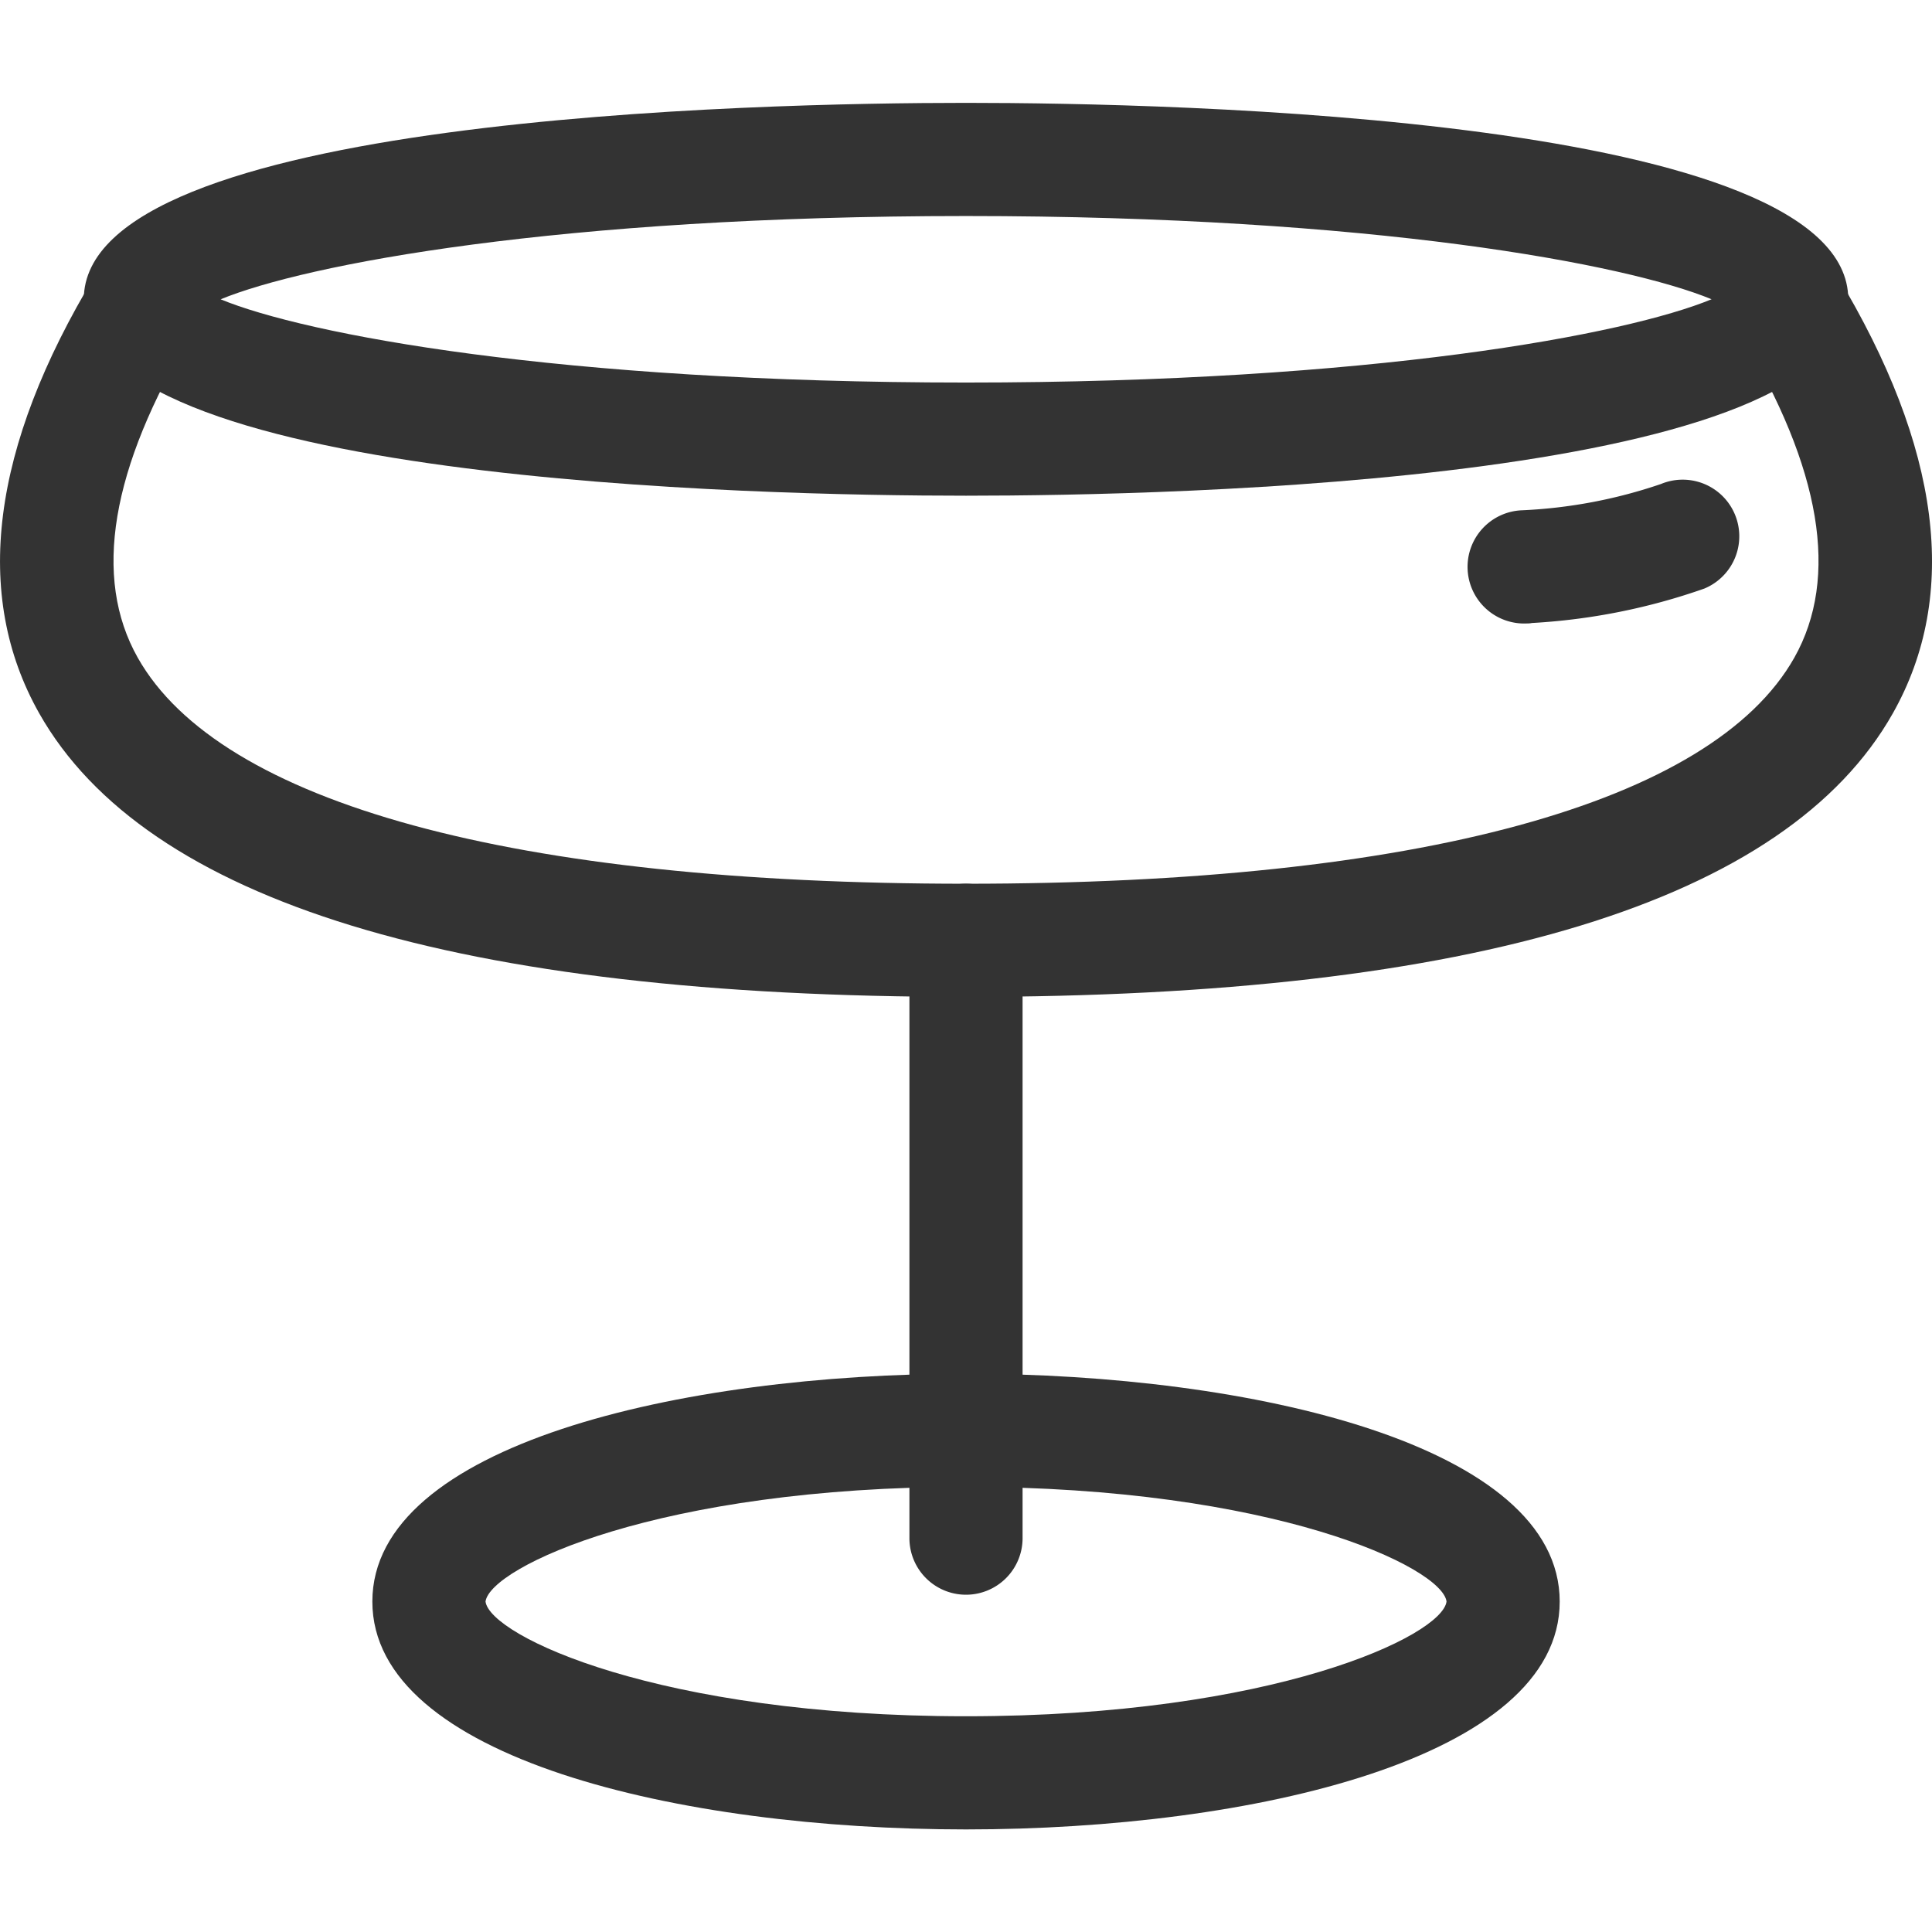 <?xml version="1.0" encoding="utf-8"?><!-- Uploaded to: SVG Repo, www.svgrepo.com, Generator: SVG Repo Mixer Tools -->
<svg width="800px" height="800px" viewBox="0 -1.82 34.146 34.146" xmlns="http://www.w3.org/2000/svg">
  <g id="Group_332" data-name="Group 332" transform="translate(-117.238 -424.159)">
    <g id="Group_251" data-name="Group 251">
      <g id="sampagne_glass" data-name="sampagne glass">
        <g id="Group_245" data-name="Group 245">
          <path id="Path_192" data-name="Path 192" d="M134.311,431.1c-3.657,0-15.592-.25-15.592-3.472s11.935-3.471,15.592-3.471,15.593.25,15.593,3.471S137.969,431.1,134.311,431.1Zm-13.176-3.472c1.5.62,5.984,1.472,13.176,1.472s11.679-.852,13.177-1.472c-1.5-.62-5.985-1.471-13.177-1.471S122.633,427.011,121.135,427.63Z" fill="#333"/>
        </g>
        <g id="Group_246" data-name="Group 246">
          <path id="Path_193" data-name="Path 193" d="M144.221,433.358a1,1,0,0,1-.089-2,8.806,8.806,0,0,0,2.462-.465,1,1,0,0,1,.767,1.848,11.018,11.018,0,0,1-3.049.609C144.281,433.357,144.251,433.358,144.221,433.358Z" fill="#333"/>
        </g>
        <g id="Group_247" data-name="Group 247">
          <path id="Path_194" data-name="Path 194" d="M134.311,454.672c-5.053,0-10.492-1.261-10.492-4.027s5.439-4.027,10.492-4.027,10.493,1.26,10.493,4.027S139.365,454.672,134.311,454.672Zm-8.492-4.027c.081.607,3.061,2.027,8.492,2.027s8.416-1.422,8.493-2.028c-.079-.605-3.064-2.026-8.493-2.026S125.9,450.037,125.819,450.645Z" fill="#333"/>
        </g>
        <g id="Group_248" data-name="Group 248">
          <path id="Path_195" data-name="Path 195" d="M134.311,439.958v-2c7.986,0,13.185-1.419,14.639-3.994.8-1.419.479-3.345-.957-5.726l1.712-1.033c1.836,3.044,2.169,5.648.987,7.741C148.815,438.272,143.3,439.958,134.311,439.958Z" fill="#333"/>
        </g>
        <g id="Group_249" data-name="Group 249">
          <path id="Path_196" data-name="Path 196" d="M134.311,439.958c-8.992,0-14.5-1.686-16.38-5.012-1.182-2.093-.85-4.7.987-7.741l1.712,1.033c-1.436,2.381-1.758,4.307-.957,5.726,1.454,2.575,6.653,3.994,14.638,3.994Z" fill="#333"/>
        </g>
        <g id="Group_250" data-name="Group 250">
          <path id="Path_197" data-name="Path 197" d="M134.311,450.524a1,1,0,0,1-1-1V438.958a1,1,0,0,1,2,0v10.566A1,1,0,0,1,134.311,450.524Z" fill="#333"/>
        </g>
      </g>
    </g>
  </g>
</svg>